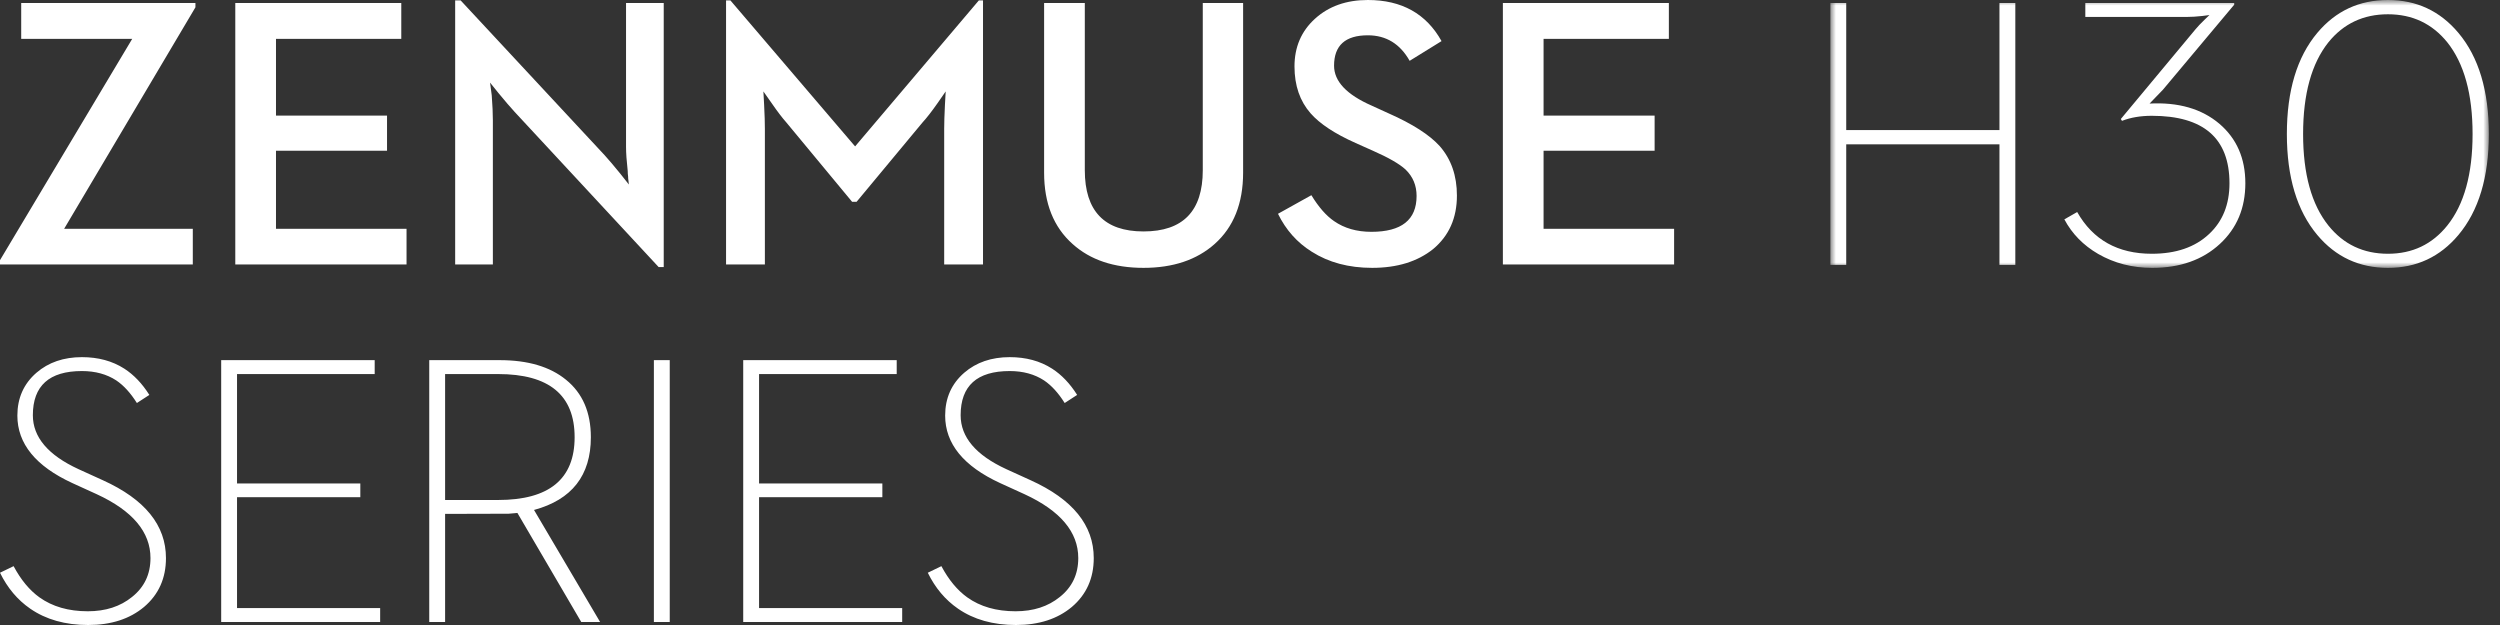 <?xml version="1.0" encoding="UTF-8"?>
<svg width="224px" height="56px" viewBox="0 0 224 56" version="1.1" xmlns="http://www.w3.org/2000/svg" xmlns:xlink="http://www.w3.org/1999/xlink">
    <rect x="0" y="0" width="224" height="56" fill="#333333" stroke="none"/>
    <title>zenmuse/zenmuse-h30-series/en/left_56</title>
    <defs>
        <path d="M7.342,3.55271368e-15 C8.798,3.55271368e-15 10.06,0.342 11.132,1.027 C11.988,1.578 12.739,2.364 13.382,3.385 L12.265,4.11 C11.701,3.211 11.086,2.537 10.421,2.088 C9.564,1.527 8.537,1.246 7.342,1.246 C4.409,1.246 2.944,2.566 2.944,5.205 C2.944,7.168 4.308,8.781 7.037,10.037 L9.221,11.031 C12.986,12.738 14.87,15.063 14.87,18.004 C14.87,19.811 14.216,21.271 12.908,22.382 C11.622,23.46 9.952,24 7.9,24 C5.847,24 4.116,23.511 2.706,22.535 C1.567,21.749 0.665,20.676 0,19.317 L1.218,18.727 C1.872,19.952 2.644,20.884 3.536,21.524 C4.698,22.354 6.141,22.77 7.867,22.77 C9.457,22.77 10.777,22.344 11.826,21.491 C12.931,20.614 13.483,19.452 13.483,18.004 C13.483,15.668 11.875,13.759 8.662,12.278 L6.48,11.283 C3.198,9.769 1.556,7.753 1.556,5.238 C1.556,3.666 2.126,2.386 3.265,1.398 C4.347,0.465 5.706,3.55271368e-15 7.342,3.55271368e-15 Z M90.472,3.55271368e-15 C91.927,3.55271368e-15 93.19,0.342 94.261,1.027 C95.118,1.578 95.869,2.364 96.512,3.385 L95.395,4.11 C94.831,3.211 94.216,2.537 93.551,2.088 C92.694,1.527 91.667,1.246 90.472,1.246 C87.539,1.246 86.073,2.566 86.073,5.205 C86.073,7.168 87.438,8.781 90.167,10.037 L92.35,11.031 C96.116,12.738 98,15.063 98,18.004 C98,19.811 97.346,21.271 96.038,22.382 C94.751,23.46 93.082,24 91.03,24 C88.977,24 87.246,23.511 85.836,22.535 C84.697,21.749 83.795,20.676 83.13,19.317 L84.348,18.727 C85.002,19.952 85.774,20.884 86.666,21.524 C87.827,22.354 89.271,22.77 90.997,22.77 C92.587,22.77 93.905,22.344 94.956,21.491 C96.061,20.614 96.613,19.452 96.613,18.004 C96.613,15.668 95.005,13.759 91.792,12.278 L89.609,11.283 C86.327,9.769 84.686,7.753 84.686,5.238 C84.686,3.666 85.256,2.386 86.394,1.398 C87.477,0.465 88.836,3.55271368e-15 90.472,3.55271368e-15 Z M33.572,0.269 L33.572,1.516 L21.238,1.516 L21.238,11.318 L32.285,11.318 L32.285,12.547 L21.238,12.547 L21.238,22.484 L34.062,22.484 L34.062,23.73 L19.818,23.73 L19.818,0.269 L33.572,0.269 Z M44.769,0.269 C47.296,0.269 49.276,0.853 50.708,2.021 C52.197,3.222 52.941,4.94 52.941,7.175 C52.941,10.599 51.243,12.771 47.848,13.692 L53.769,23.73 L52.079,23.73 L46.36,13.961 L45.582,14.029 L39.881,14.045 L39.881,23.73 L38.46,23.73 L38.46,0.269 Z M60.009,0.269 L60.009,23.73 L58.588,23.73 L58.588,0.269 L60.009,0.269 Z M80.345,0.269 L80.345,1.516 L68.012,1.516 L68.012,11.318 L79.059,11.318 L79.059,12.547 L68.012,12.547 L68.012,22.484 L80.836,22.484 L80.836,23.73 L66.592,23.73 L66.592,0.269 L80.345,0.269 Z M44.635,1.516 L39.881,1.516 L39.881,12.799 L44.635,12.799 C49.202,12.799 51.486,10.925 51.486,7.175 C51.486,3.402 49.202,1.516 44.635,1.516 Z" id="path-1"></path>
        <path d="M122.558,0 C125.594,0 127.795,1.228 129.162,3.683 L126.305,5.45 C125.443,3.924 124.193,3.163 122.558,3.163 C120.541,3.163 119.532,4.071 119.532,5.886 C119.532,7.288 120.659,8.482 122.911,9.468 L124.423,10.158 C126.552,11.1 128.075,12.075 128.994,13.085 C130.025,14.262 130.54,15.741 130.54,17.525 C130.54,19.532 129.829,21.131 128.406,22.318 C127.005,23.439 125.184,24 122.944,24 C120.849,24 119.045,23.518 117.533,22.553 C116.223,21.734 115.214,20.602 114.508,19.156 L117.499,17.49 C118.149,18.556 118.827,19.33 119.532,19.812 C120.451,20.451 121.566,20.771 122.876,20.771 C125.576,20.771 126.926,19.7 126.926,17.558 C126.926,16.616 126.597,15.826 125.935,15.187 C125.387,14.683 124.412,14.123 123.011,13.505 L121.465,12.815 C119.606,11.986 118.261,11.1 117.433,10.158 C116.468,9.061 115.986,7.658 115.986,5.953 C115.986,4.216 116.597,2.792 117.819,1.682 C119.051,0.561 120.63,0 122.558,0 Z M97.199,0.268 L97.199,15.254 C97.199,18.909 98.952,20.737 102.459,20.737 C105.999,20.737 107.769,18.909 107.769,15.254 L107.769,0.268 L111.383,0.268 L111.383,15.473 C111.383,18.219 110.531,20.351 108.829,21.864 C107.226,23.288 105.103,24 102.459,24 C99.804,24 97.687,23.288 96.106,21.864 C94.404,20.351 93.552,18.219 93.552,15.473 L93.552,0.268 L97.199,0.268 Z M41.271,0.034 L54.177,13.909 C54.536,14.301 55.005,14.857 55.588,15.573 L56.345,16.532 L56.311,16.196 C56.289,16.073 56.278,15.943 56.278,15.81 C56.255,15.652 56.243,15.489 56.243,15.321 C56.143,14.425 56.093,13.702 56.093,13.152 L56.093,0.267 L59.47,0.267 L59.47,23.932 L59.017,23.932 L46.11,10.024 C45.729,9.609 45.247,9.048 44.666,8.342 L43.909,7.4 L44.06,8.545 C44.127,9.442 44.161,10.187 44.161,10.779 L44.161,23.697 L40.783,23.697 L40.783,0.034 L41.271,0.034 Z M149.53,0.267 L149.53,3.482 L138.304,3.482 L138.304,10.36 L148.254,10.36 L148.254,13.504 L138.304,13.504 L138.304,20.501 L150,20.501 L150,23.697 L134.658,23.697 L134.658,0.267 L149.53,0.267 Z M65.441,0.033 L76.617,13.117 L87.708,0.033 L88.078,0.033 L88.078,23.697 L84.599,23.697 L84.599,11.538 C84.599,11.011 84.622,10.299 84.666,9.402 L84.734,8.191 L84.011,9.234 C83.484,9.985 83.031,10.569 82.649,10.983 L76.752,18.08 L76.347,18.08 L70.466,10.983 C70.096,10.569 69.659,9.995 69.156,9.266 L68.4,8.191 L68.466,9.402 C68.512,10.299 68.533,11.011 68.533,11.538 L68.533,23.697 L65.055,23.697 L65.055,0.033 L65.441,0.033 Z M35.955,0.268 L35.955,3.481 L24.729,3.481 L24.729,10.36 L34.678,10.36 L34.678,13.504 L24.729,13.504 L24.729,20.5 L36.426,20.5 L36.426,23.697 L21.082,23.697 L21.082,0.268 L35.955,0.268 Z M17.511,0.268 L17.511,0.655 L5.747,20.5 L17.275,20.5 L17.275,23.697 L0,23.697 L0,23.31 L11.847,3.481 L1.9,3.481 L1.9,0.268 L17.511,0.268 Z" id="path-3"></path>
        <polygon id="path-5" points="0 0 59 0 59 24 0 24"></polygon>
    </defs>
    <g id="zenmuse/zenmuse-h30-series/en/left_56" stroke="none" stroke-width="1" fill="none" fill-rule="evenodd">
        <g id="🚫" transform="translate(0, 32)">
            <mask id="mask-2" fill="white">
                <use xlink:href="#path-1"></use>
            </mask>
            <use id="Color-颜色" fill="#FFFFFF" xlink:href="#path-1"></use>
        </g>
        <g id="🚫">
            <mask id="mask-4" fill="white">
                <use xlink:href="#path-3"></use>
            </mask>
            <use id="Color-颜色" fill="#FFFFFF" xlink:href="#path-3"></use>
        </g>
        <g id="编组" transform="translate(164, 0)">
            <mask id="mask-6" fill="white">
                <use xlink:href="#path-5"></use>
            </mask>
            <g id="Clip-2"></g>
            <path d="M0,23.73 L1.422,23.73 L1.422,12.935 L15.151,12.935 L15.151,23.73 L16.573,23.73 L16.573,0.269 L15.151,0.269 L15.151,11.654 L1.422,11.654 L1.422,0.269 L0,0.269 L0,23.73 Z M28.837,24.001 C31.331,24.001 33.352,23.287 34.897,21.861 C36.421,20.458 37.183,18.645 37.183,16.421 C37.183,14.186 36.405,12.407 34.848,11.082 C33.267,9.746 31.184,9.145 28.6,9.28 L29.803,8.034 L36.185,0.421 L36.185,0.269 L22.845,0.269 L22.845,1.516 L31.987,1.516 C32.37,1.516 32.816,1.488 33.324,1.432 L33.967,1.348 L33.527,1.769 C33.188,2.094 32.917,2.381 32.714,2.627 L26.027,10.661 L26.129,10.829 C26.907,10.526 27.799,10.375 28.803,10.375 C33.442,10.375 35.761,12.391 35.761,16.421 C35.761,18.319 35.151,19.835 33.933,20.968 C32.68,22.148 30.971,22.737 28.803,22.737 C25.757,22.737 23.527,21.491 22.116,18.998 L20.966,19.654 C21.654,20.946 22.663,21.979 23.996,22.753 C25.44,23.585 27.054,24.001 28.837,24.001 L28.837,24.001 Z M49.96,24.001 C52.521,24.001 54.626,23.018 56.275,21.053 C58.092,18.885 59,15.871 59,12.008 C59,8.135 58.092,5.114 56.275,2.947 C54.626,0.983 52.521,0 49.96,0 C47.387,0 45.276,0.983 43.628,2.947 C41.811,5.114 40.903,8.135 40.903,12.008 C40.903,15.871 41.811,18.885 43.628,21.053 C45.276,23.018 47.387,24.001 49.96,24.001 L49.96,24.001 Z M49.96,22.737 C47.759,22.737 45.981,21.895 44.627,20.21 C43.115,18.324 42.358,15.59 42.358,12.008 C42.358,8.427 43.115,5.687 44.627,3.789 C45.981,2.116 47.759,1.279 49.96,1.279 C52.149,1.279 53.92,2.116 55.275,3.789 C56.788,5.687 57.543,8.427 57.543,12.008 C57.543,15.59 56.788,18.324 55.275,20.21 C53.92,21.895 52.149,22.737 49.96,22.737 L49.96,22.737 Z" id="Fill-1" fill="#FFFFFF" mask="url(#mask-6)"></path>
        </g>
    </g>
</svg>
